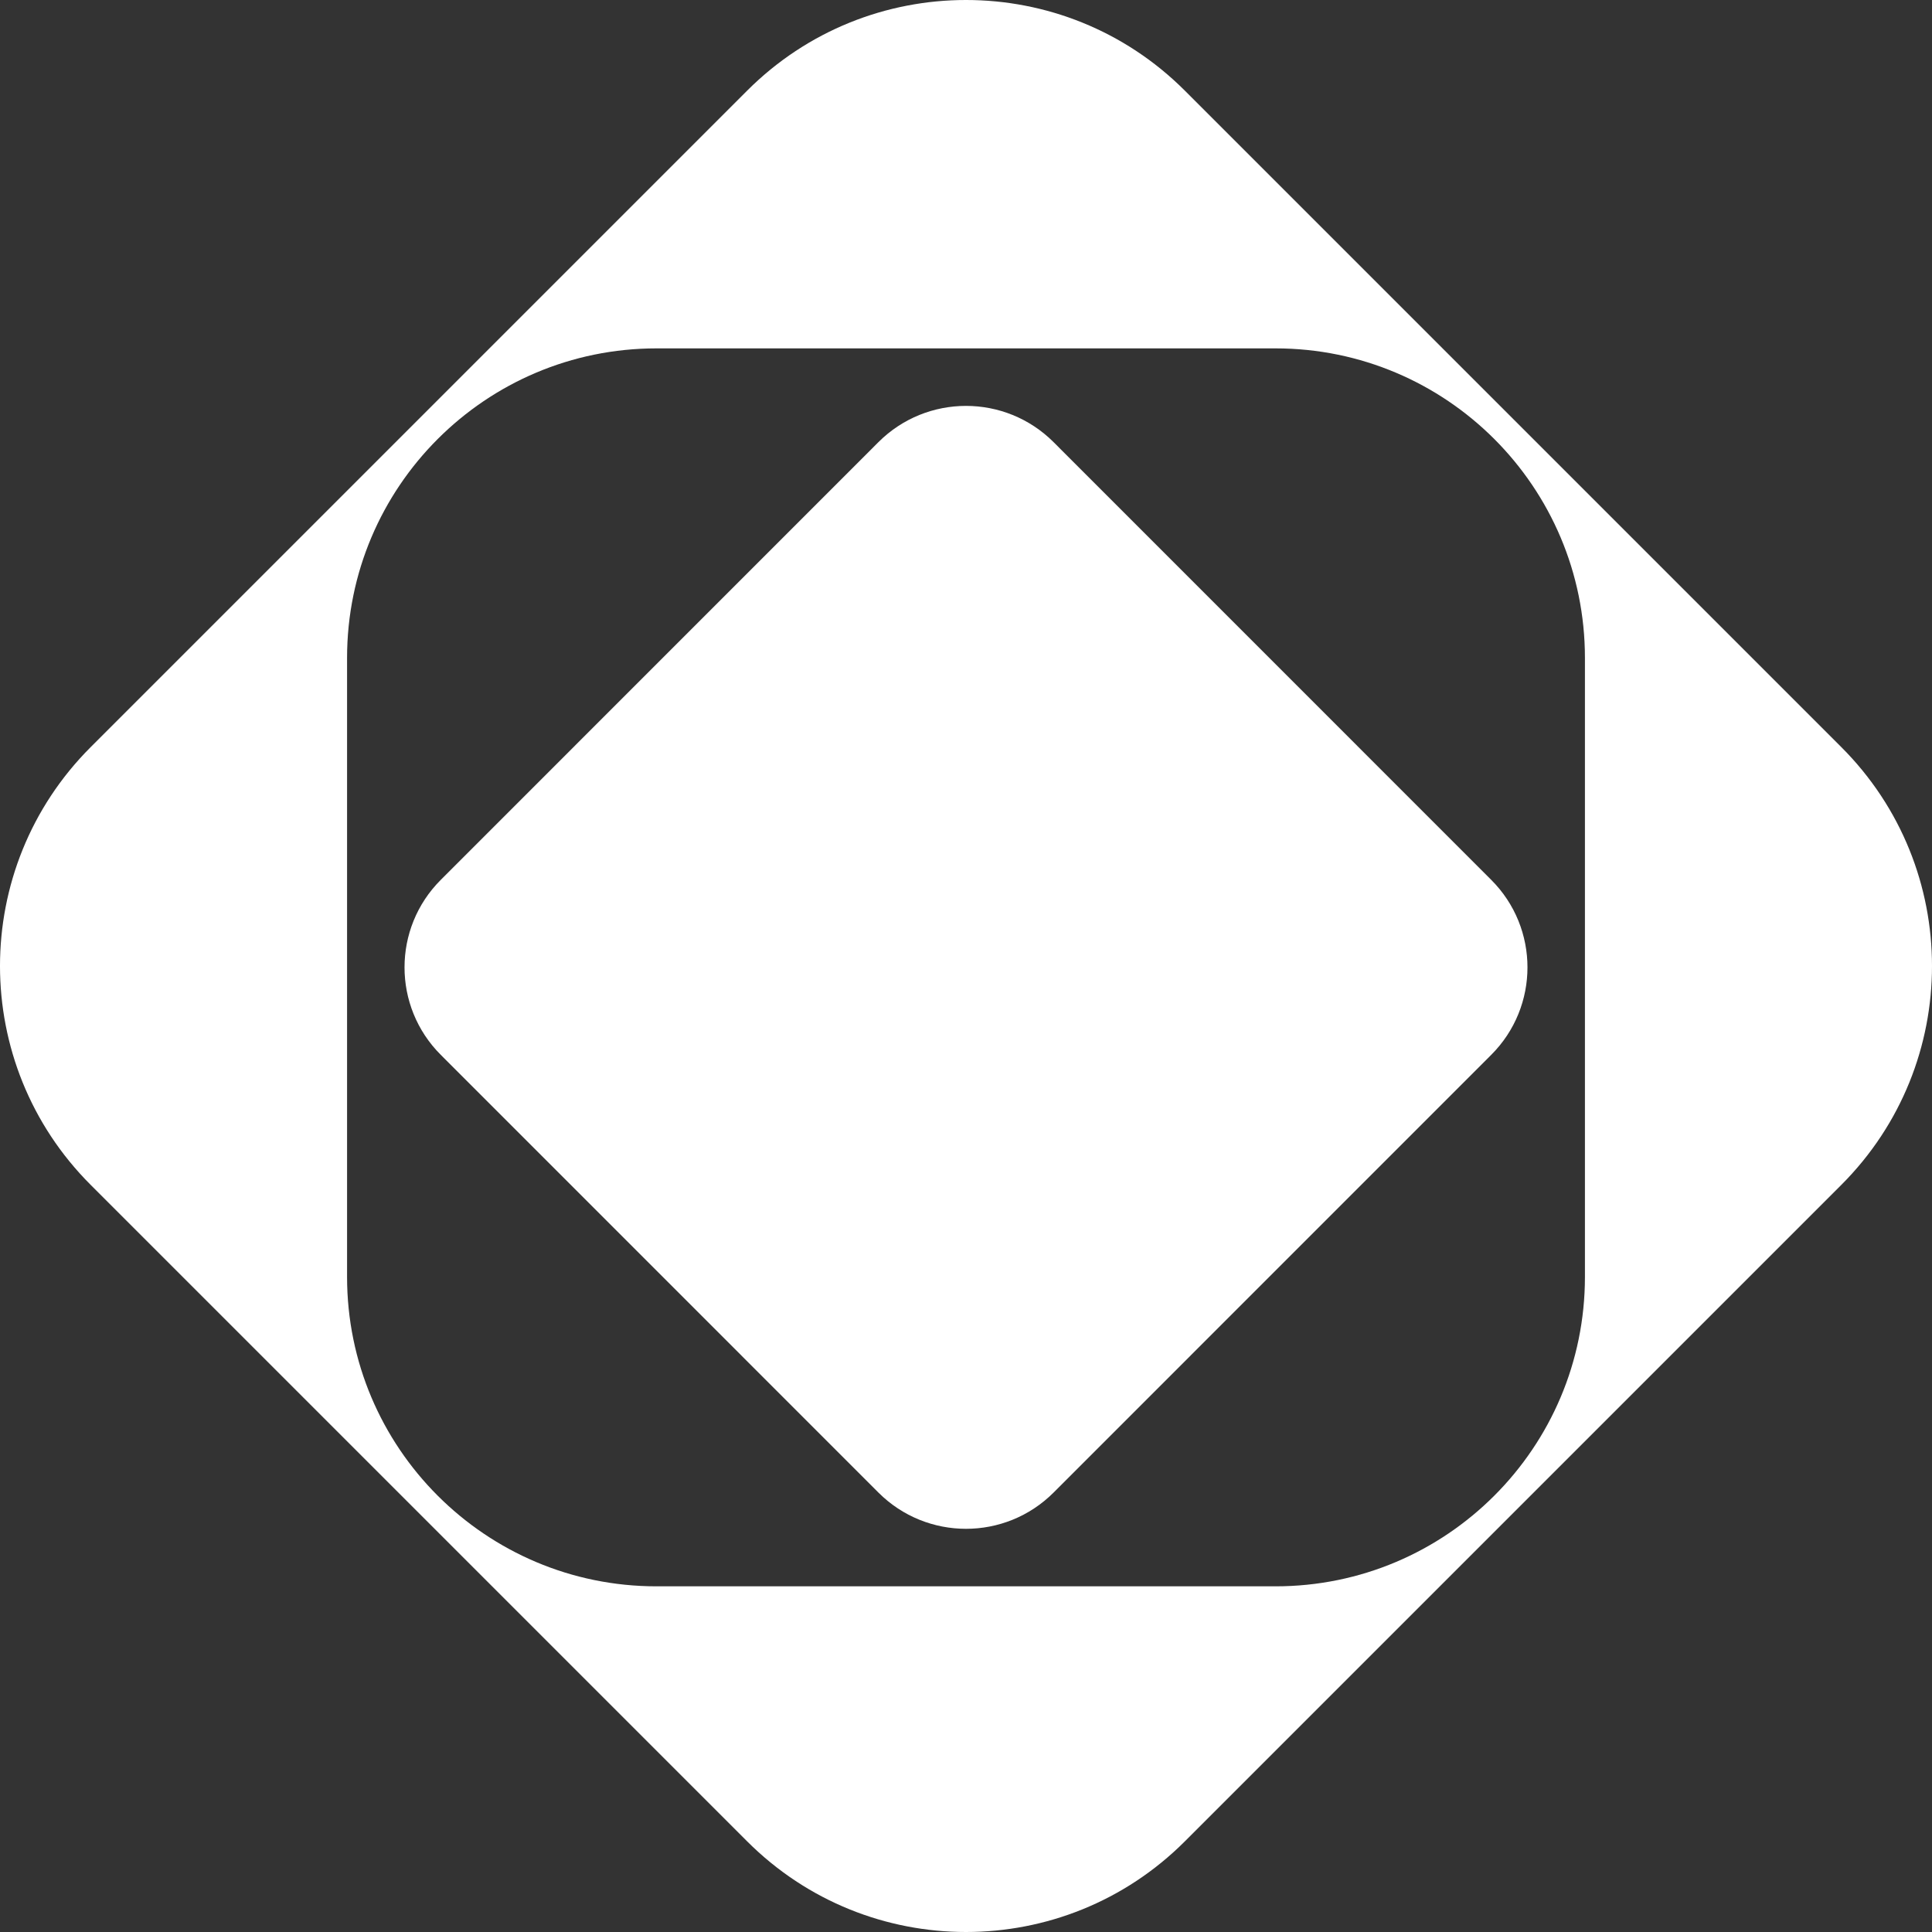 <svg xmlns="http://www.w3.org/2000/svg" fill="none" viewBox="0 0 25 25" height="25" width="25">
<rect x="0" y="0" width="25" height="25" fill="#333333" stroke="none"/>
<g clip-path="url(#clip0_916_4854)">
<path fill="white" d="M15.332 1.173C13.768 -0.391 11.232 -0.391 9.668 1.173L1.173 9.668C-0.391 11.232 -0.391 13.768 1.173 15.332L9.668 23.827C11.232 25.391 13.768 25.391 15.332 23.827L23.827 15.332C25.391 13.768 25.391 11.232 23.827 9.668L15.332 1.173ZM20.509 8.513C20.509 6.301 18.716 4.508 16.505 4.508H8.495C6.284 4.508 4.491 6.301 4.491 8.513V16.523C4.491 18.734 6.284 20.527 8.495 20.527H16.505C18.716 20.527 20.509 18.734 20.509 16.523V8.513Z" clip-rule="evenodd" fill-rule="evenodd"></path>
<path fill="white" d="M11.367 5.721C11.993 5.096 13.007 5.096 13.633 5.721L19.296 11.385C19.922 12.01 19.922 13.025 19.296 13.65L13.633 19.314C13.007 19.939 11.993 19.939 11.367 19.314L5.704 13.65C5.078 13.025 5.078 12.01 5.704 11.385L11.367 5.721Z"></path>
</g>
<defs>
<clipPath id="clip0_916_4854">
<rect fill="white" height="25" width="25"></rect>
</clipPath>
</defs>
</svg>
